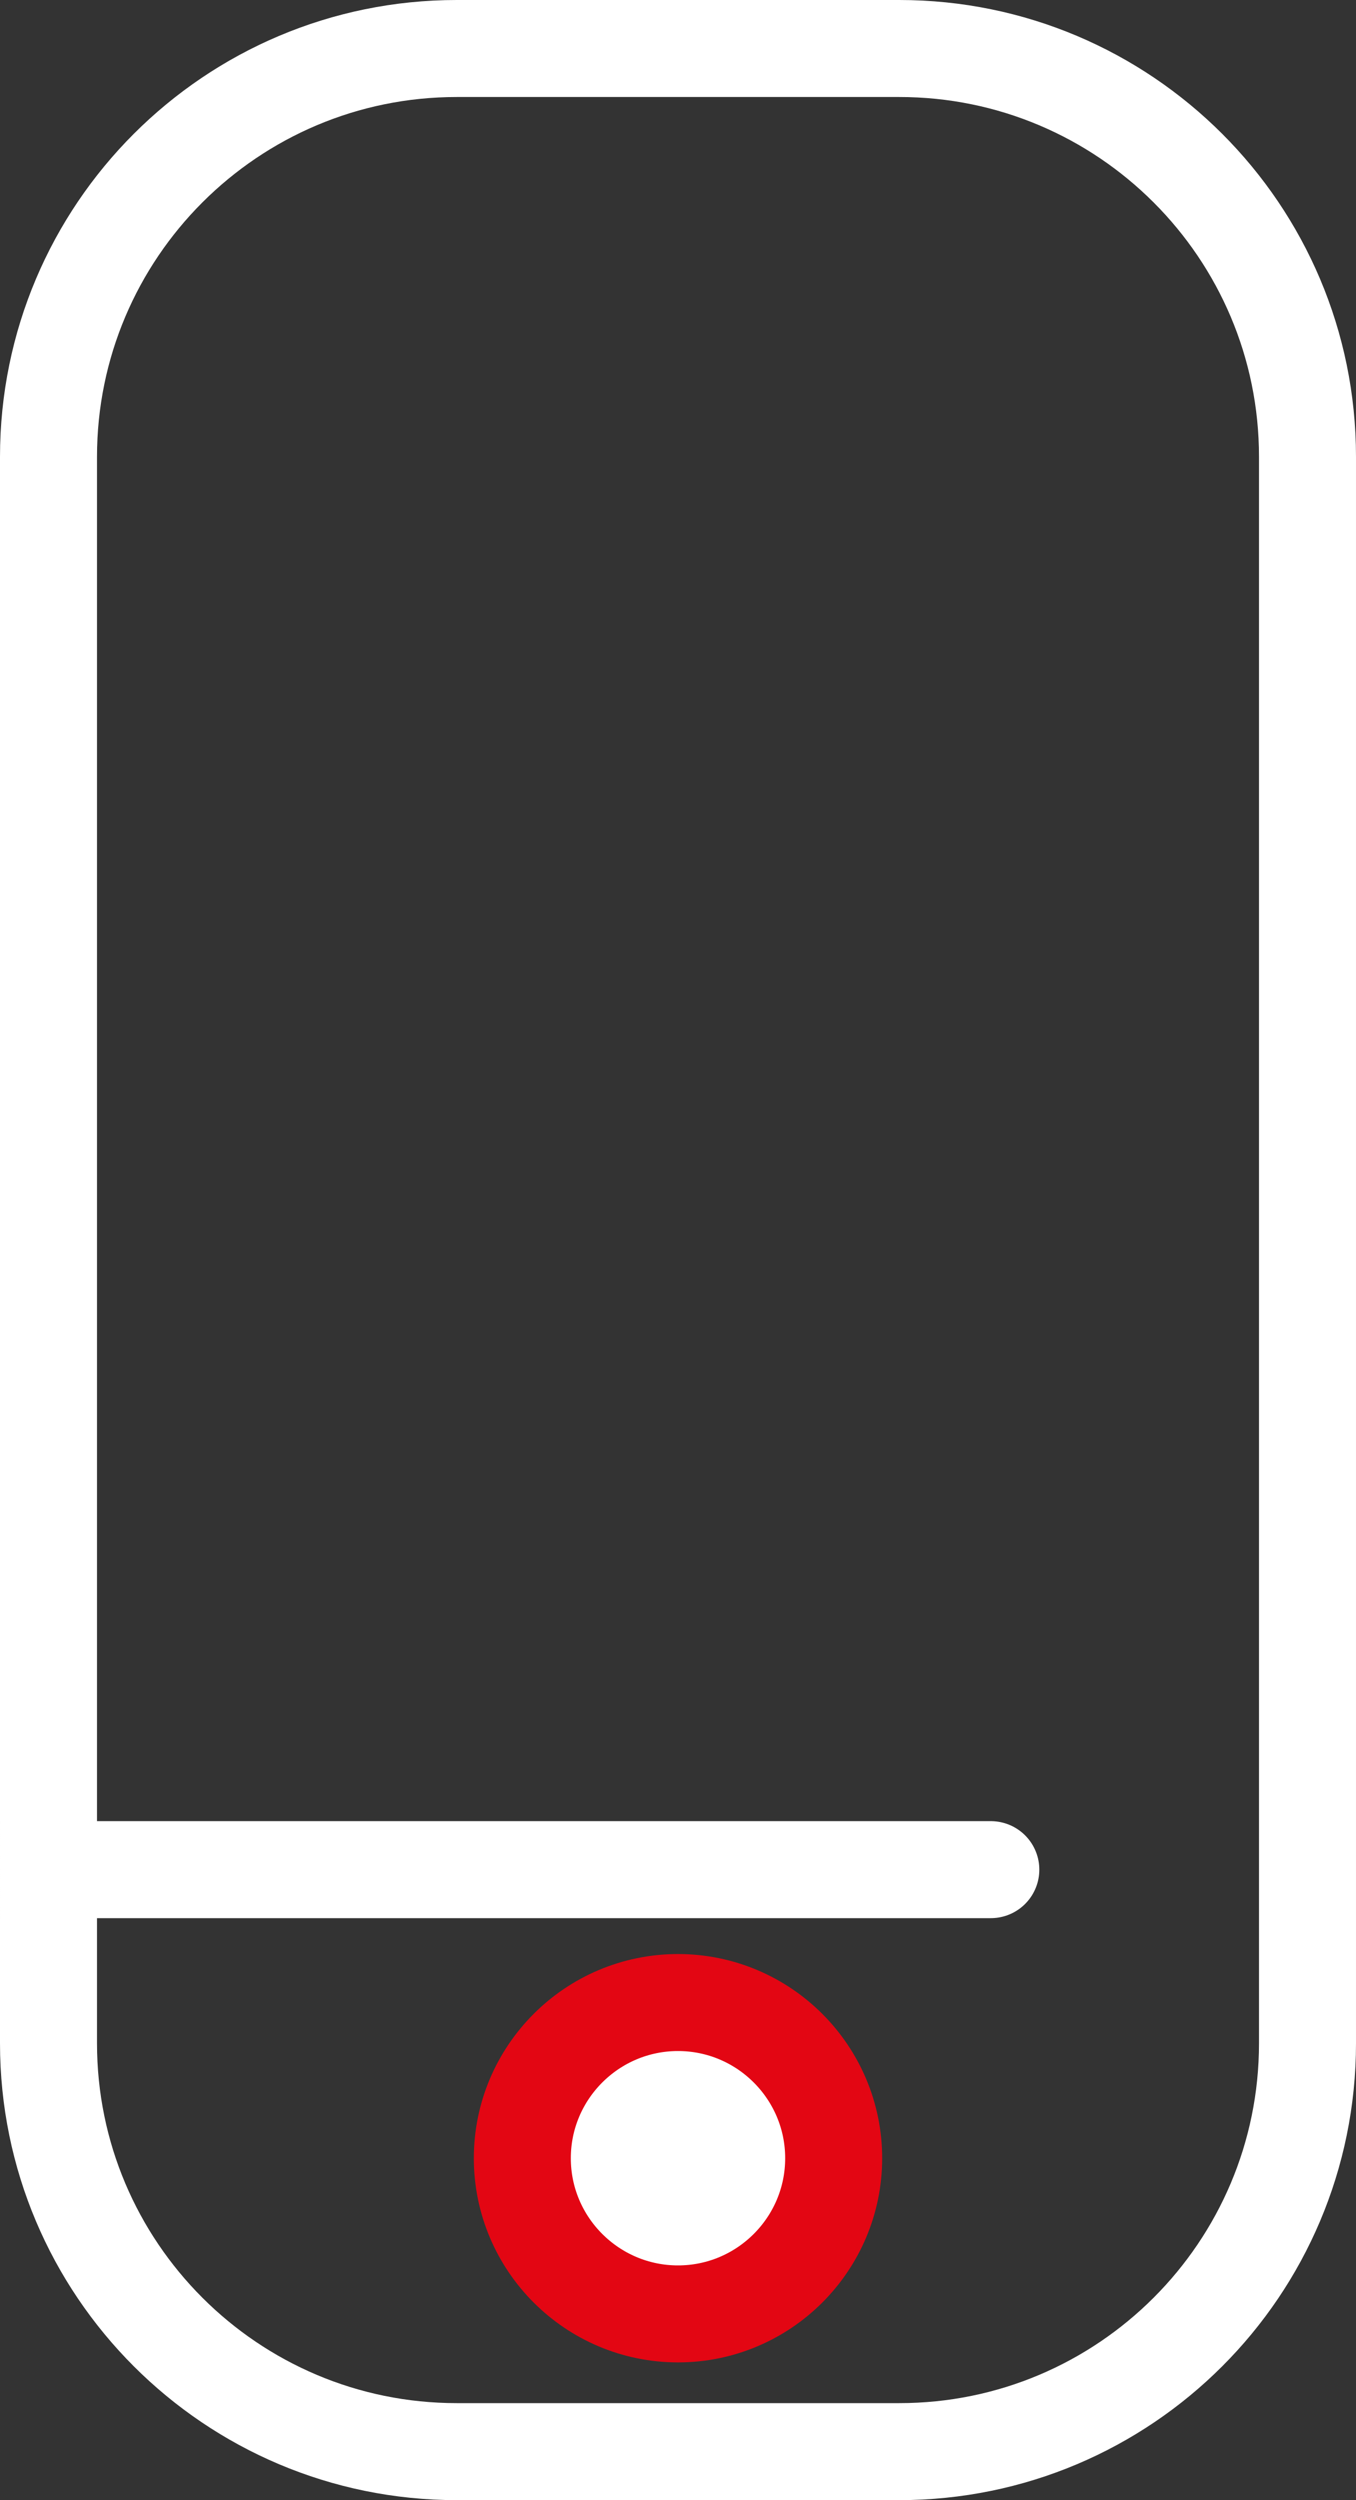 <?xml version="1.0" encoding="UTF-8"?>
<svg id="Layer_2" data-name="Layer 2" xmlns="http://www.w3.org/2000/svg" viewBox="0 0 27.96 51.55">
  <rect x="0" y="0" width="27.96" height="51.55" fill="#333333" stroke="none"/>
  <defs>
    <style>
      .cls-1 {
        fill: #fff;
      }

      .cls-2 {
        stroke: #fff;
        stroke-linecap: round;
      }

      .cls-2, .cls-3 {
        fill: none;
        stroke-miterlimit: 10;
        stroke-width: 2px;
      }

      .cls-3 {
        stroke: #e30613;
      }
    </style>
  </defs>
  <g id="Layer_1-2" data-name="Layer 1">
    <g>
      <path class="cls-2" d="m1,38.55h19.43m-1.89,12h-9.12c-4.65,0-8.42-3.77-8.42-8.42V9.42C1,4.77,4.77,1,9.42,1h9.12c4.65,0,8.42,3.77,8.42,8.42v32.71c0,4.65-3.77,8.42-8.42,8.42Z"/>
      <path class="cls-1" d="m13.98,47.71c1.77,0,3.21-1.44,3.21-3.21s-1.44-3.21-3.21-3.21-3.21,1.44-3.21,3.21,1.44,3.21,3.21,3.21"/>
      <path class="cls-3" d="m13.98,47.71c1.77,0,3.21-1.44,3.21-3.21s-1.44-3.21-3.21-3.21-3.21,1.44-3.21,3.21,1.44,3.21,3.21,3.21"/>
    </g>
  </g>
</svg>